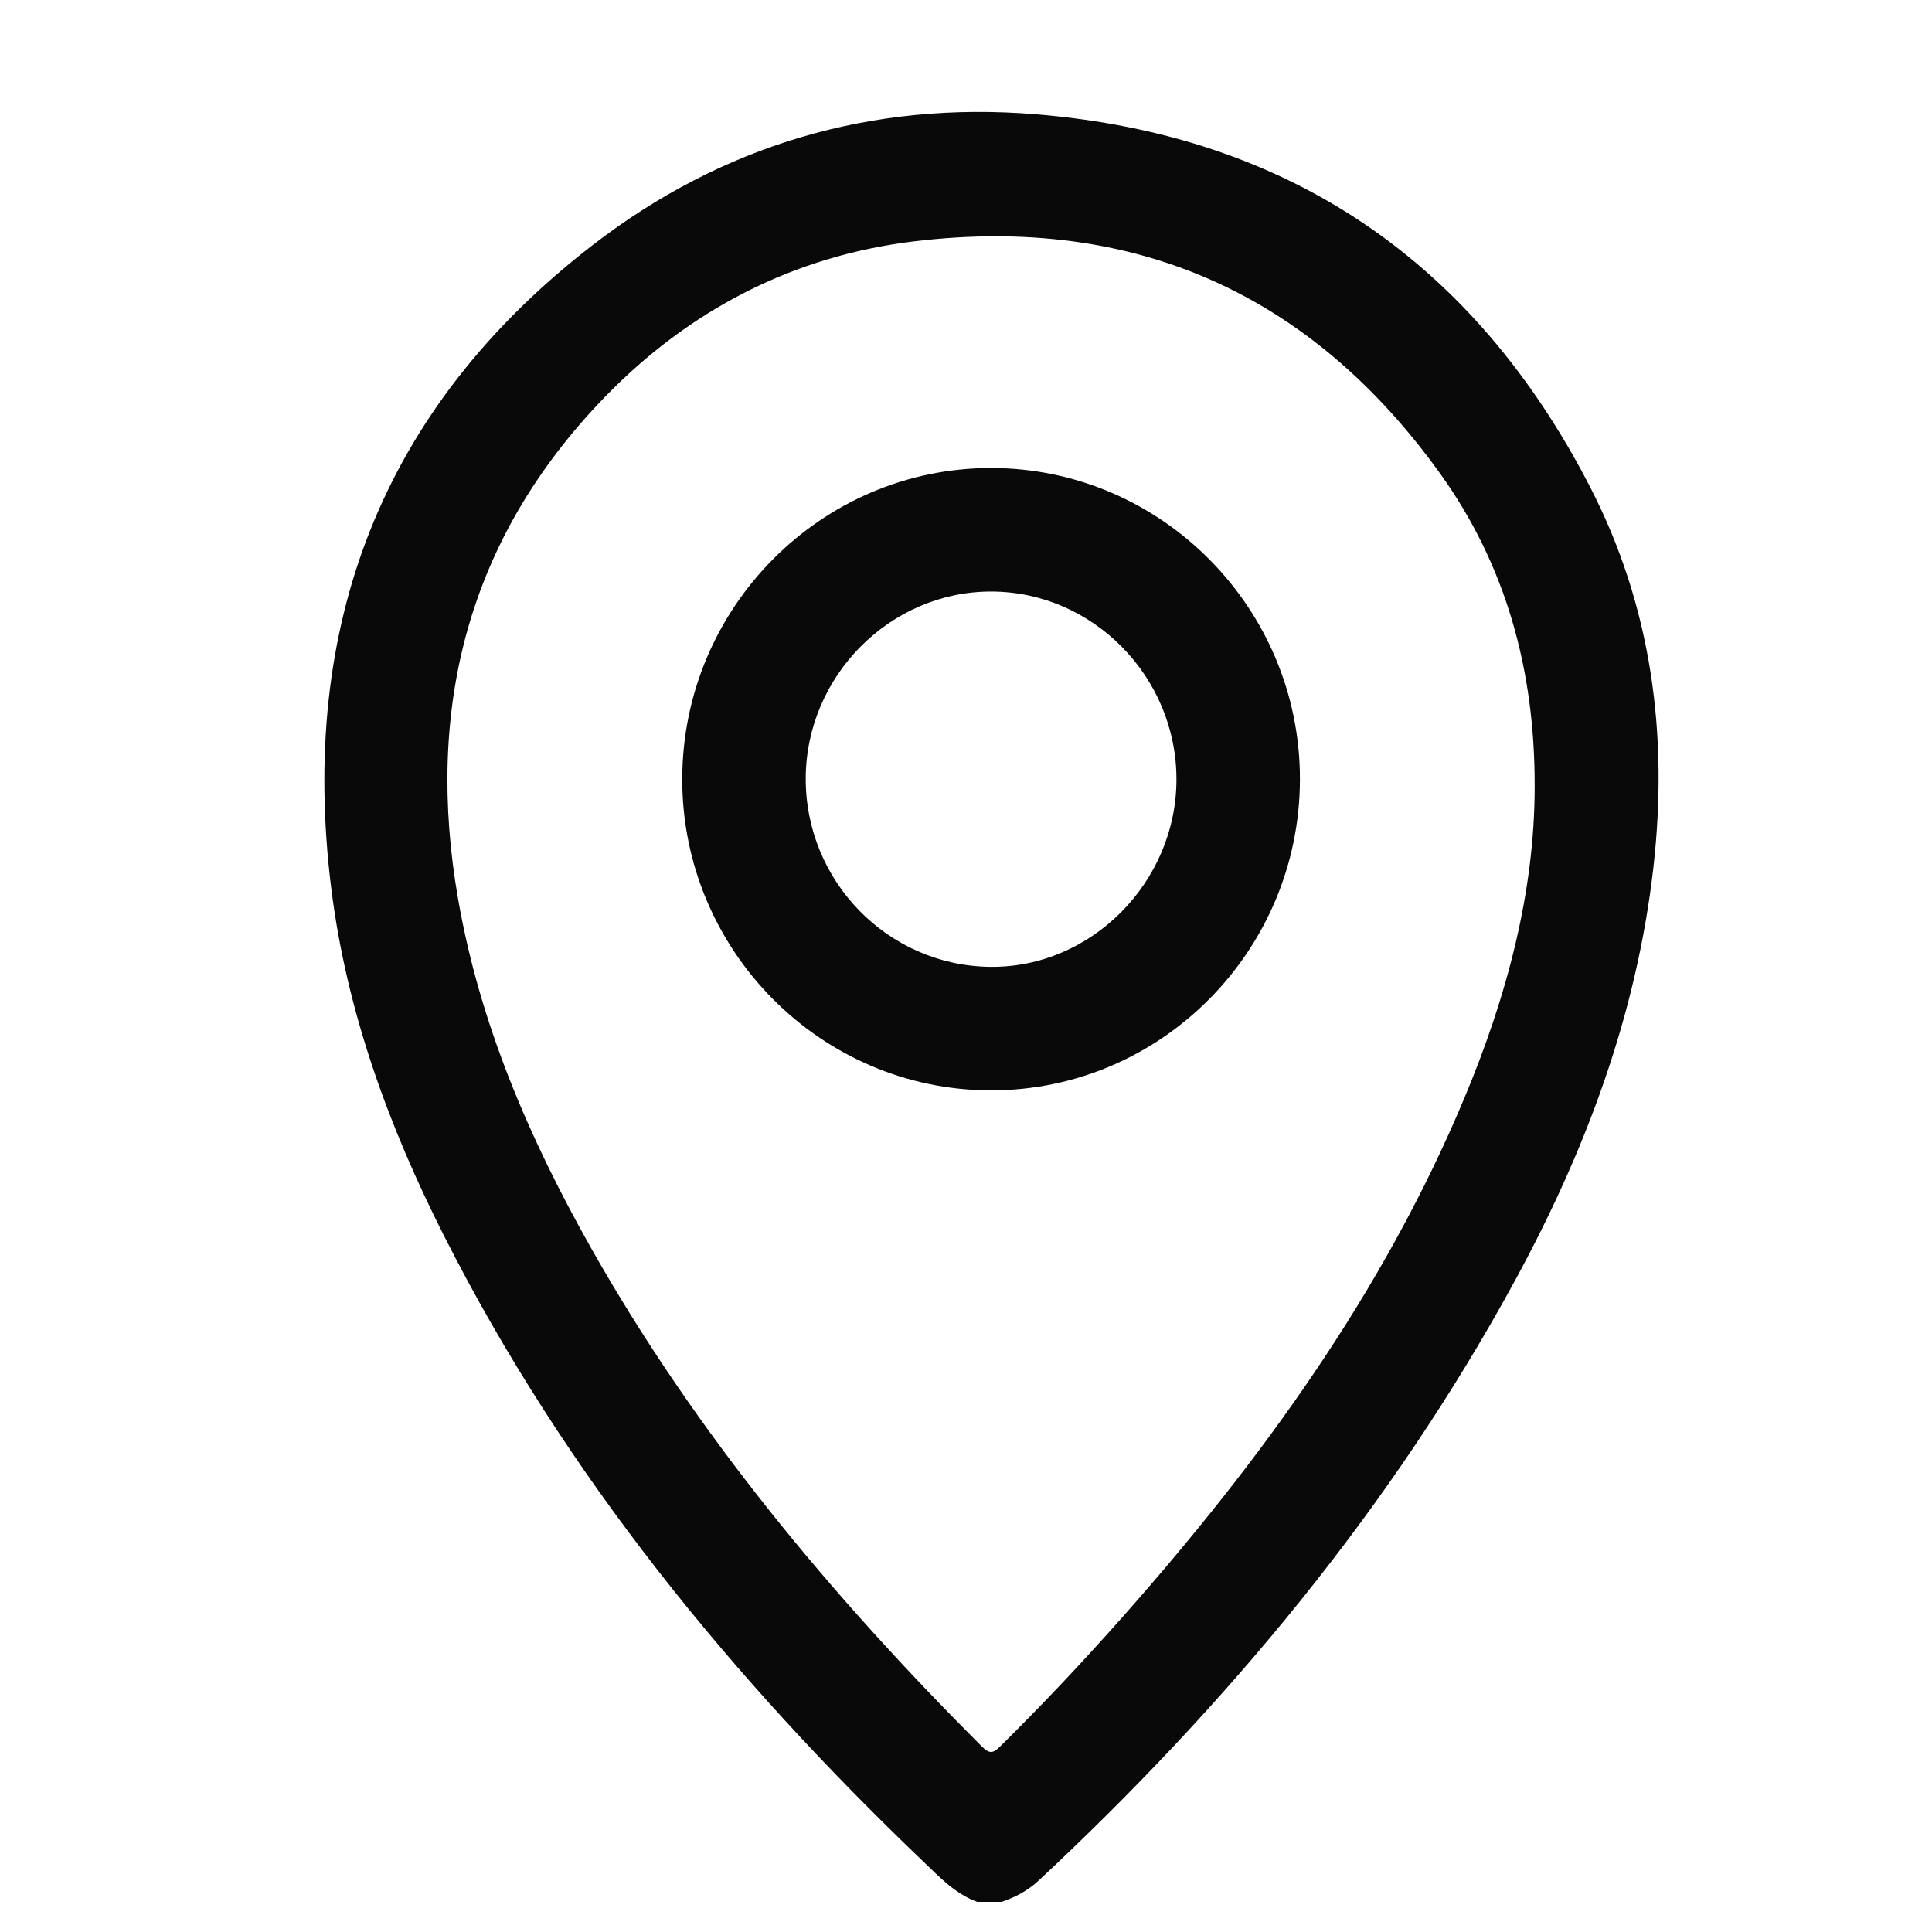 <?xml version="1.0" encoding="utf-8"?>
<!-- Generator: Adobe Illustrator 25.4.1, SVG Export Plug-In . SVG Version: 6.00 Build 0)  -->
<svg version="1.1" id="Capa_1" xmlns="http://www.w3.org/2000/svg" xmlns:xlink="http://www.w3.org/1999/xlink" x="0px" y="0px"
	 viewBox="0 0 1080 1080" style="enable-background:new 0 0 1080 1080;" xml:space="preserve">
<style type="text/css">
	.st0{fill:#090909;}
</style>
<path class="st0" d="M546.2,1063.15c-12.25-4.53-20.97-13.82-30.05-22.51c-107.28-102.61-200.26-216.26-267.7-349.35
	c-31.18-61.53-54.71-125.93-63.27-194.62c-18.27-146.65,28.03-268.4,145.91-359.51c72.54-56.07,156.24-80.77,247.74-73.3
	c141.85,11.57,245.29,82.51,310.18,208.63c34.29,66.65,43.69,138.24,35.24,212.46c-9.41,82.67-38.14,158.95-77.61,231.36
	c-69.24,127.02-160.66,236.61-266.09,334.99c-6.06,5.66-13.01,9.24-20.67,11.86C555.33,1063.15,550.76,1063.15,546.2,1063.15z
	 M857.89,439.54c0.14-65.37-16.27-123.91-52.91-174.9c-72.05-100.27-170.55-144.49-293.55-129.78
	c-67.84,8.12-126.14,38.36-173.53,87.3c-76.32,78.83-100.44,173.77-81.79,280.6c12.16,69.65,39.71,133.63,74.22,194.75
	c58.71,103.98,134.45,194.71,218.58,278.84c4.69,4.69,6.71,3.35,10.59-0.49c23.43-23.13,45.98-47.09,67.79-71.71
	c77.6-87.61,145.78-181.54,191.27-290.27C842.23,557.38,857.91,498.92,857.89,439.54z"/>
<path class="st0" d="M726.67,435.67c-0.13,95.88-77.68,173.92-172.74,173.85c-95.1-0.08-172.66-78.31-172.55-174.04
	c0.11-95.85,77.7-173.95,172.74-173.86C649.22,261.69,726.8,339.96,726.67,435.67z M657.64,435.84
	c0.12-57.56-46.75-105.14-103.59-105.17c-56.42-0.03-103.32,47.11-103.64,104.15c-0.31,57.72,45.83,105,103.1,105.65
	C609.94,541.1,657.52,493.29,657.64,435.84z"/>
</svg>
